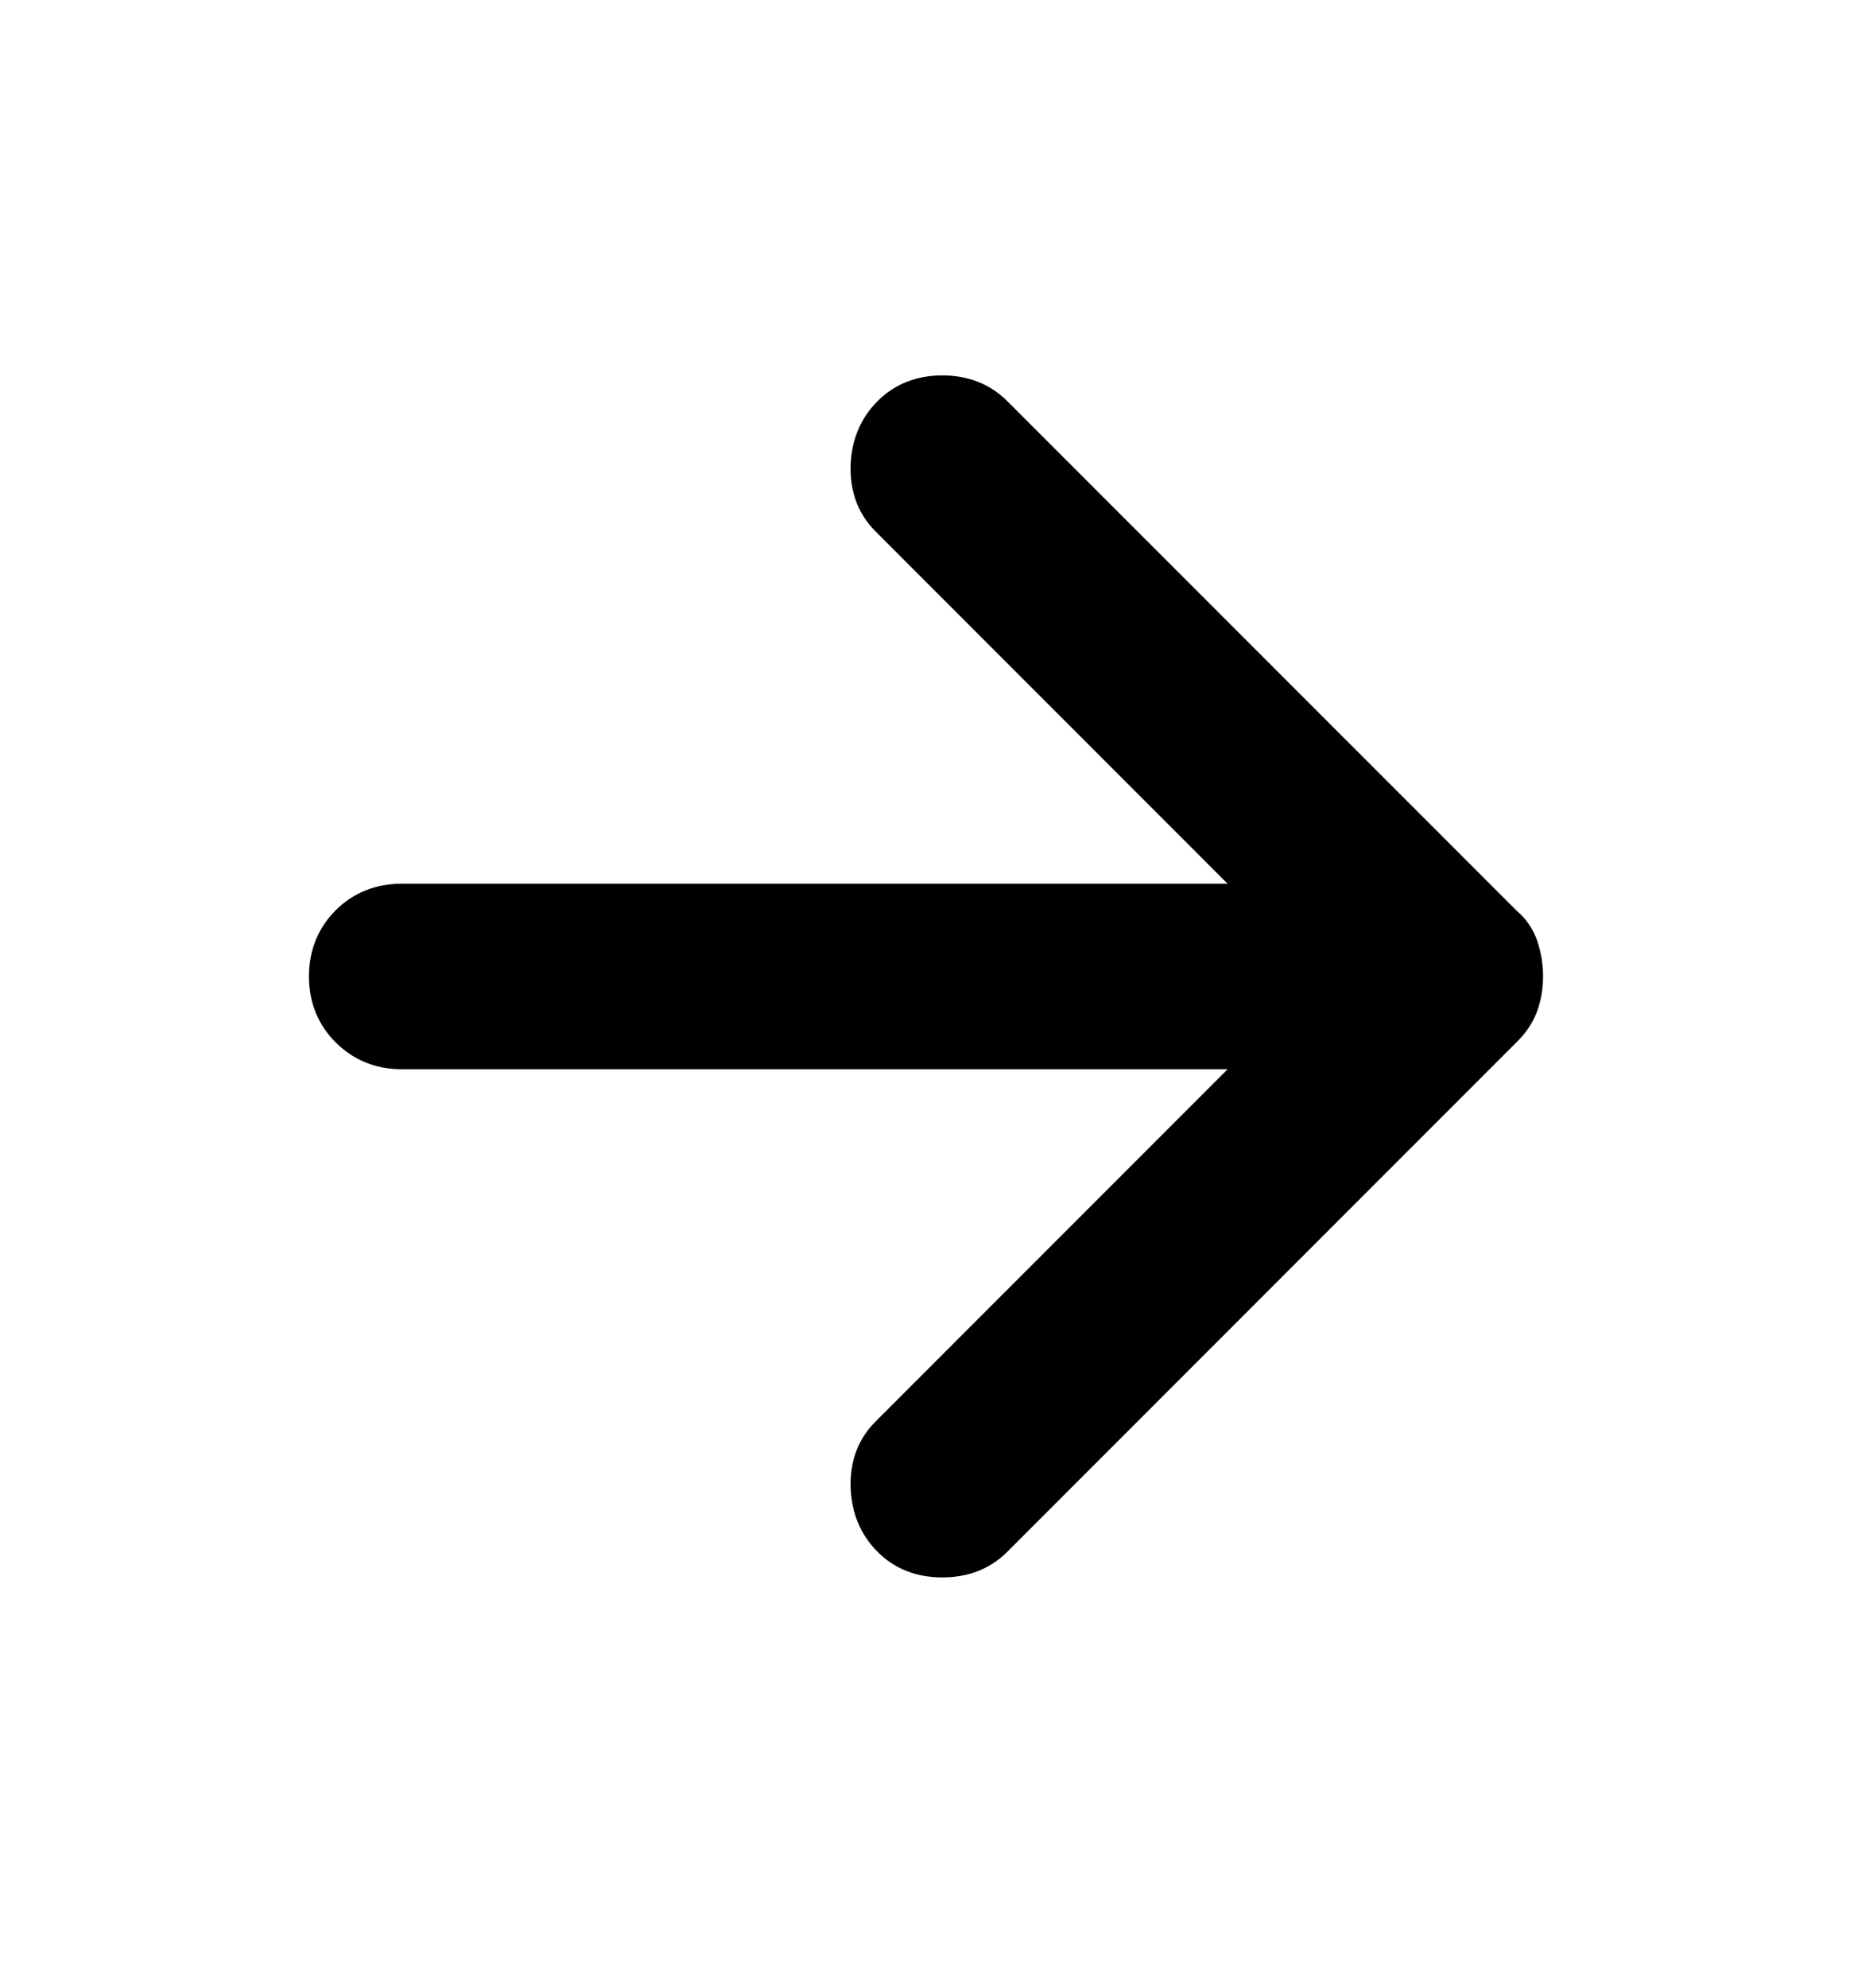 <svg width="14" height="15" viewBox="0 0 14 15" fill="none" xmlns="http://www.w3.org/2000/svg">
<path fill-rule="evenodd" clip-rule="evenodd" d="M6.423 11.222C6.418 11.028 6.479 10.86 6.611 10.728L9.27 8.069H3.033C2.838 8.069 2.67 8.001 2.535 7.867C2.4 7.732 2.333 7.563 2.333 7.369C2.333 7.174 2.4 7.005 2.534 6.87C2.669 6.736 2.838 6.669 3.033 6.669H9.27L6.611 4.01C6.479 3.878 6.418 3.709 6.423 3.515C6.429 3.324 6.496 3.158 6.626 3.028C6.756 2.897 6.923 2.833 7.116 2.833C7.309 2.833 7.476 2.897 7.607 3.028L11.454 6.874C11.527 6.936 11.579 7.014 11.61 7.105L11.61 7.106C11.638 7.191 11.652 7.279 11.652 7.369C11.652 7.459 11.638 7.545 11.609 7.626L11.609 7.627C11.578 7.713 11.526 7.791 11.457 7.86L7.607 11.71C7.476 11.841 7.309 11.904 7.116 11.904C6.923 11.904 6.756 11.841 6.626 11.71C6.496 11.58 6.429 11.414 6.423 11.222Z" fill="black"/>
</svg>
